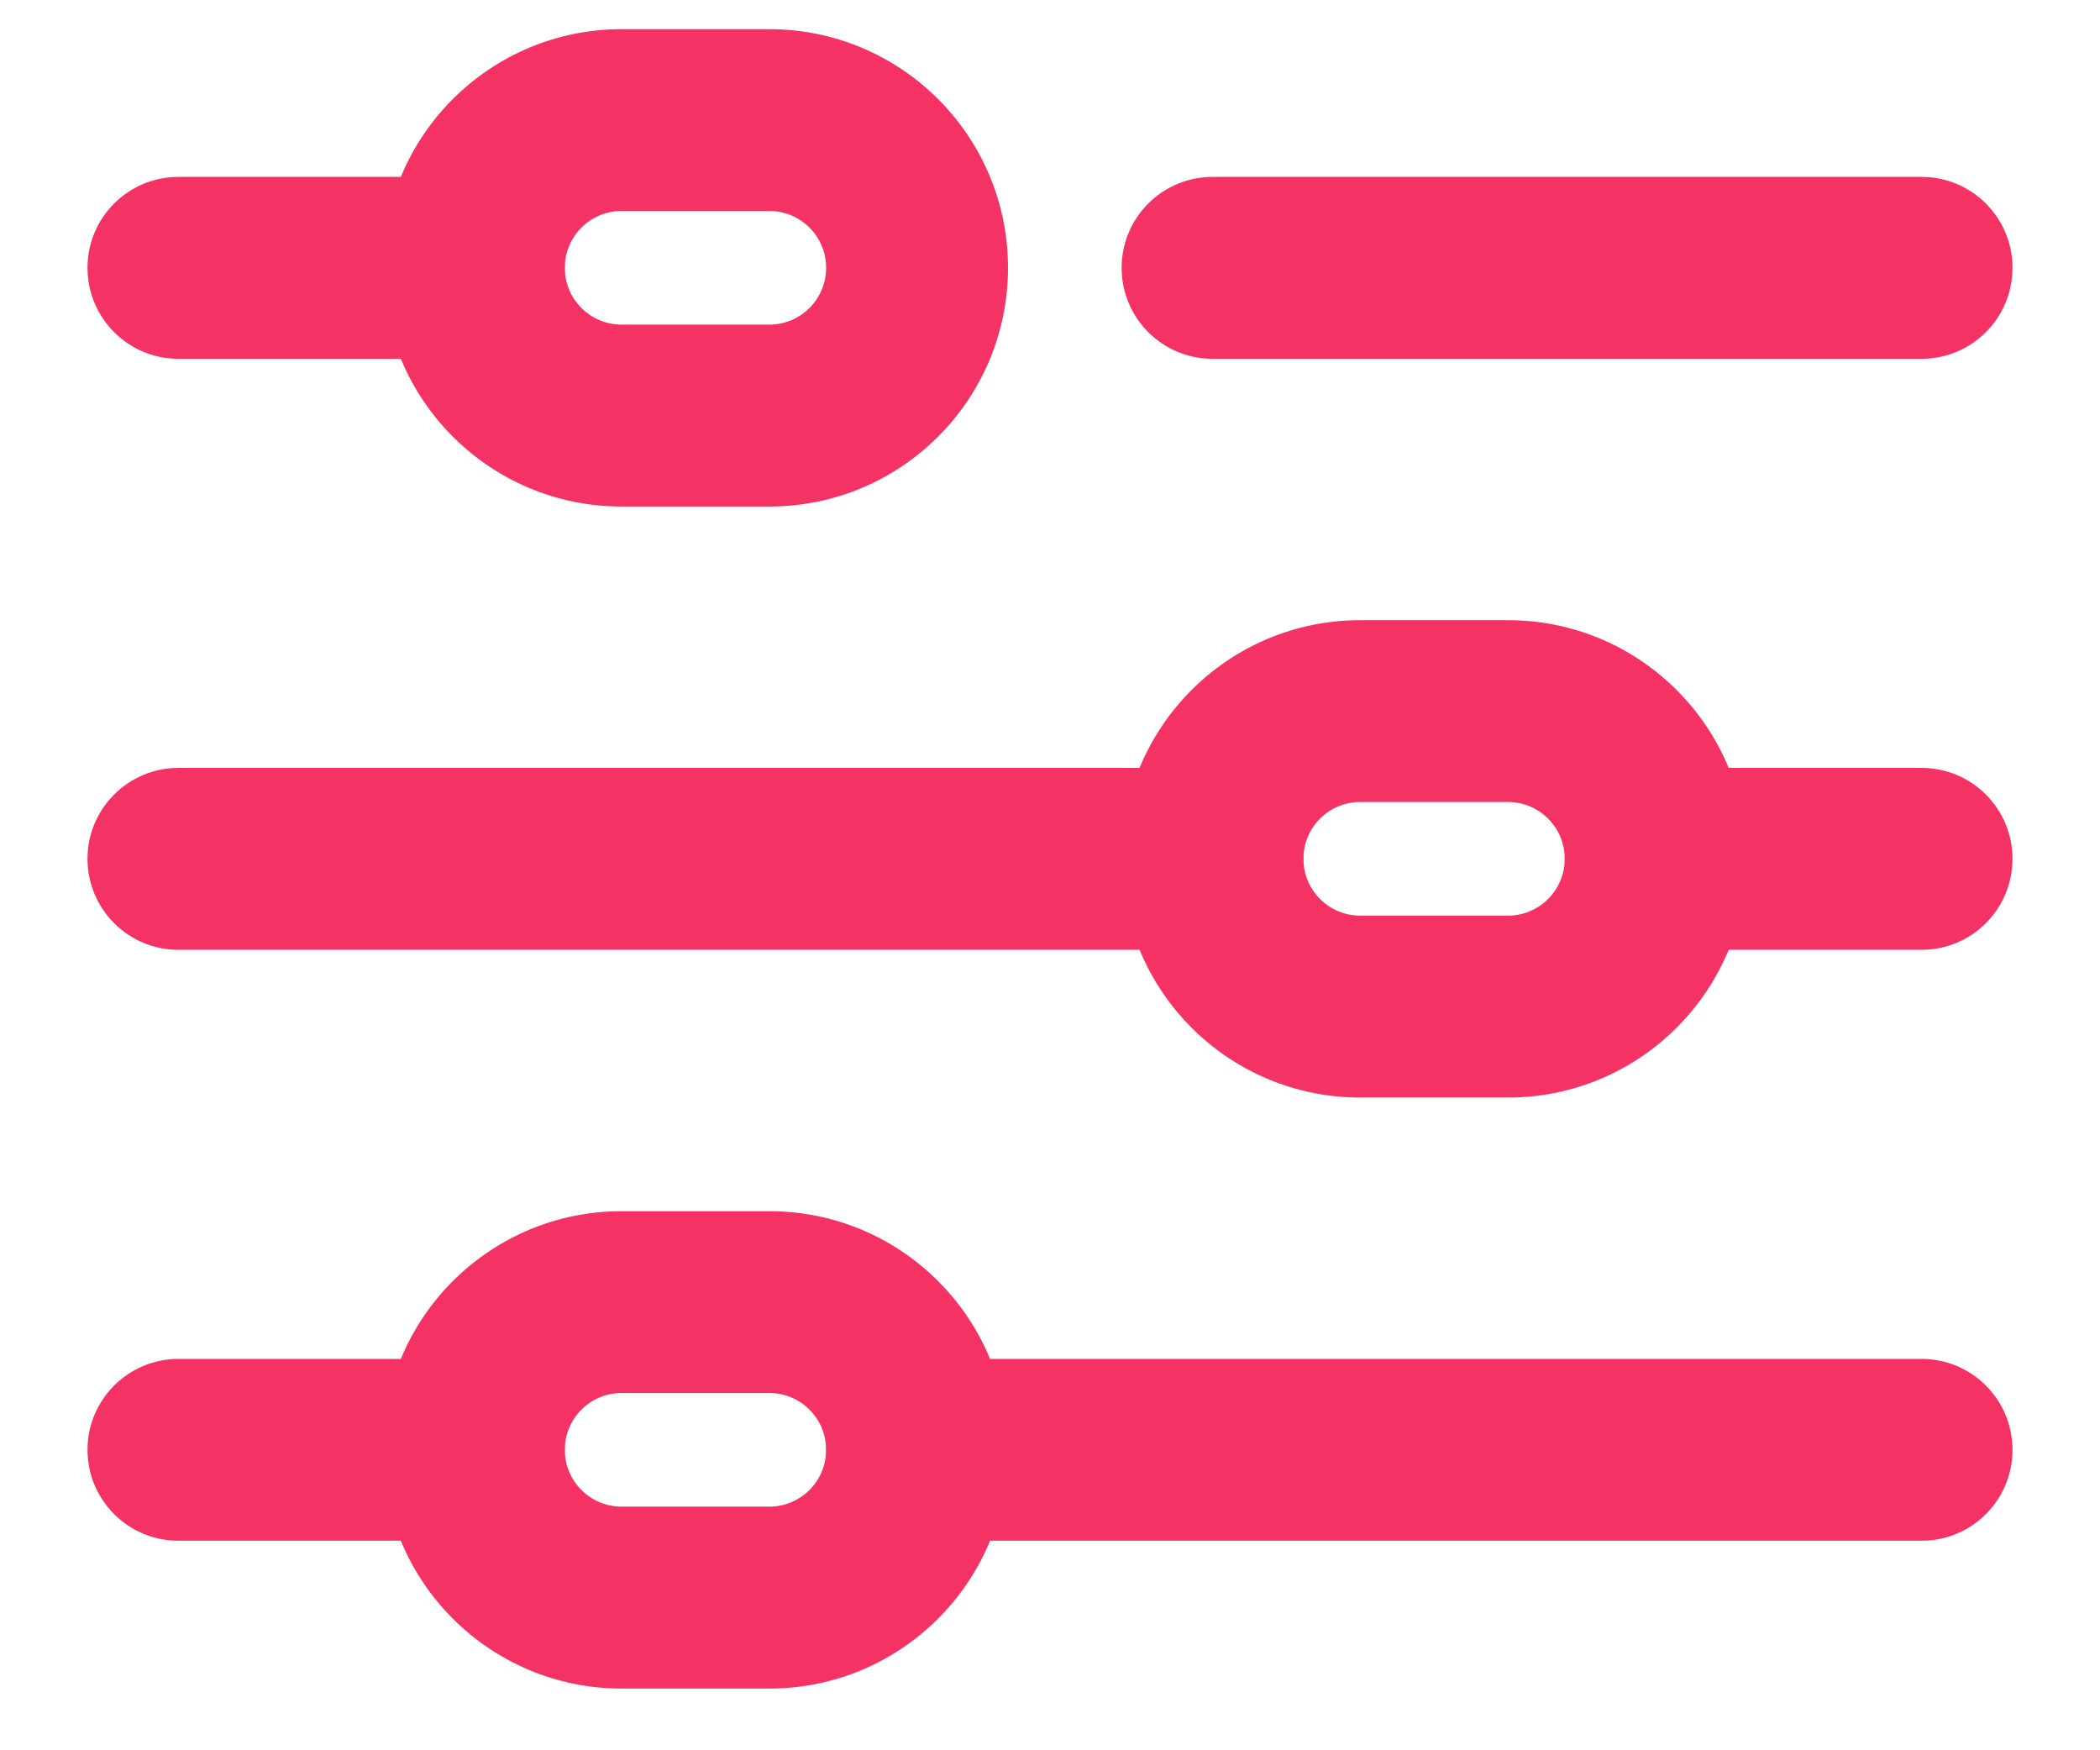<svg xmlns="http://www.w3.org/2000/svg" width="18" height="15" viewBox="0 0 18 15" fill="none"><path fill-rule="evenodd" clip-rule="evenodd" d="M0.75 2.295C0.75 1.865 1.099 1.516 1.529 1.516H4.062C4.492 1.516 4.841 1.865 4.841 2.295C4.841 2.726 4.492 3.075 4.062 3.075H1.529C1.099 3.075 0.75 2.726 0.75 2.295Z" fill="#F53264"/><path fill-rule="evenodd" clip-rule="evenodd" d="M9.614 2.295C9.614 1.865 9.963 1.516 10.393 1.516H16.471C16.901 1.516 17.25 1.865 17.25 2.295C17.25 2.726 16.901 3.075 16.471 3.075H10.393C9.963 3.075 9.614 2.726 9.614 2.295Z" fill="#F53264"/><path fill-rule="evenodd" clip-rule="evenodd" d="M0.75 7.36C0.75 6.93 1.099 6.581 1.529 6.581H10.393C10.823 6.581 11.172 6.93 11.172 7.36C11.172 7.791 10.823 8.14 10.393 8.14H1.529C1.099 8.14 0.75 7.791 0.75 7.36Z" fill="#F53264"/><path fill-rule="evenodd" clip-rule="evenodd" d="M13.412 7.36C13.412 6.93 13.761 6.581 14.192 6.581H16.471C16.901 6.581 17.25 6.93 17.25 7.36C17.25 7.791 16.901 8.14 16.471 8.14H14.192C13.761 8.14 13.412 7.791 13.412 7.36Z" fill="#F53264"/><path fill-rule="evenodd" clip-rule="evenodd" d="M0.75 12.425C0.75 11.995 1.099 11.646 1.529 11.646H4.062C4.492 11.646 4.841 11.995 4.841 12.425C4.841 12.856 4.492 13.204 4.062 13.204H1.529C1.099 13.204 0.75 12.856 0.75 12.425Z" fill="#F53264"/><path fill-rule="evenodd" clip-rule="evenodd" d="M7.081 12.425C7.081 11.995 7.43 11.646 7.86 11.646H16.471C16.901 11.646 17.25 11.995 17.25 12.425C17.25 12.856 16.901 13.204 16.471 13.204H7.86C7.43 13.204 7.081 12.856 7.081 12.425Z" fill="#F53264"/><path fill-rule="evenodd" clip-rule="evenodd" d="M5.328 1.808C5.059 1.808 4.841 2.026 4.841 2.295C4.841 2.564 5.059 2.782 5.328 2.782H6.594C6.863 2.782 7.081 2.564 7.081 2.295C7.081 2.026 6.863 1.808 6.594 1.808H5.328ZM3.282 2.295C3.282 1.166 4.198 0.25 5.328 0.25H6.594C7.724 0.25 8.64 1.166 8.64 2.295C8.64 3.425 7.724 4.341 6.594 4.341H5.328C4.198 4.341 3.282 3.425 3.282 2.295Z" fill="#F53264"/><path fill-rule="evenodd" clip-rule="evenodd" d="M5.328 11.938C5.059 11.938 4.841 12.156 4.841 12.425C4.841 12.694 5.059 12.912 5.328 12.912H6.594C6.863 12.912 7.081 12.694 7.081 12.425C7.081 12.156 6.863 11.938 6.594 11.938H5.328ZM3.282 12.425C3.282 11.296 4.198 10.38 5.328 10.38H6.594C7.724 10.38 8.64 11.296 8.64 12.425C8.64 13.555 7.724 14.471 6.594 14.471H5.328C4.198 14.471 3.282 13.555 3.282 12.425Z" fill="#F53264"/><path fill-rule="evenodd" clip-rule="evenodd" d="M11.659 6.873C11.39 6.873 11.172 7.091 11.172 7.36C11.172 7.629 11.39 7.847 11.659 7.847H12.925C13.194 7.847 13.412 7.629 13.412 7.36C13.412 7.091 13.194 6.873 12.925 6.873H11.659ZM9.614 7.36C9.614 6.231 10.529 5.315 11.659 5.315H12.925C14.055 5.315 14.971 6.231 14.971 7.36C14.971 8.49 14.055 9.406 12.925 9.406H11.659C10.529 9.406 9.614 8.49 9.614 7.36Z" fill="#F53264"/></svg>